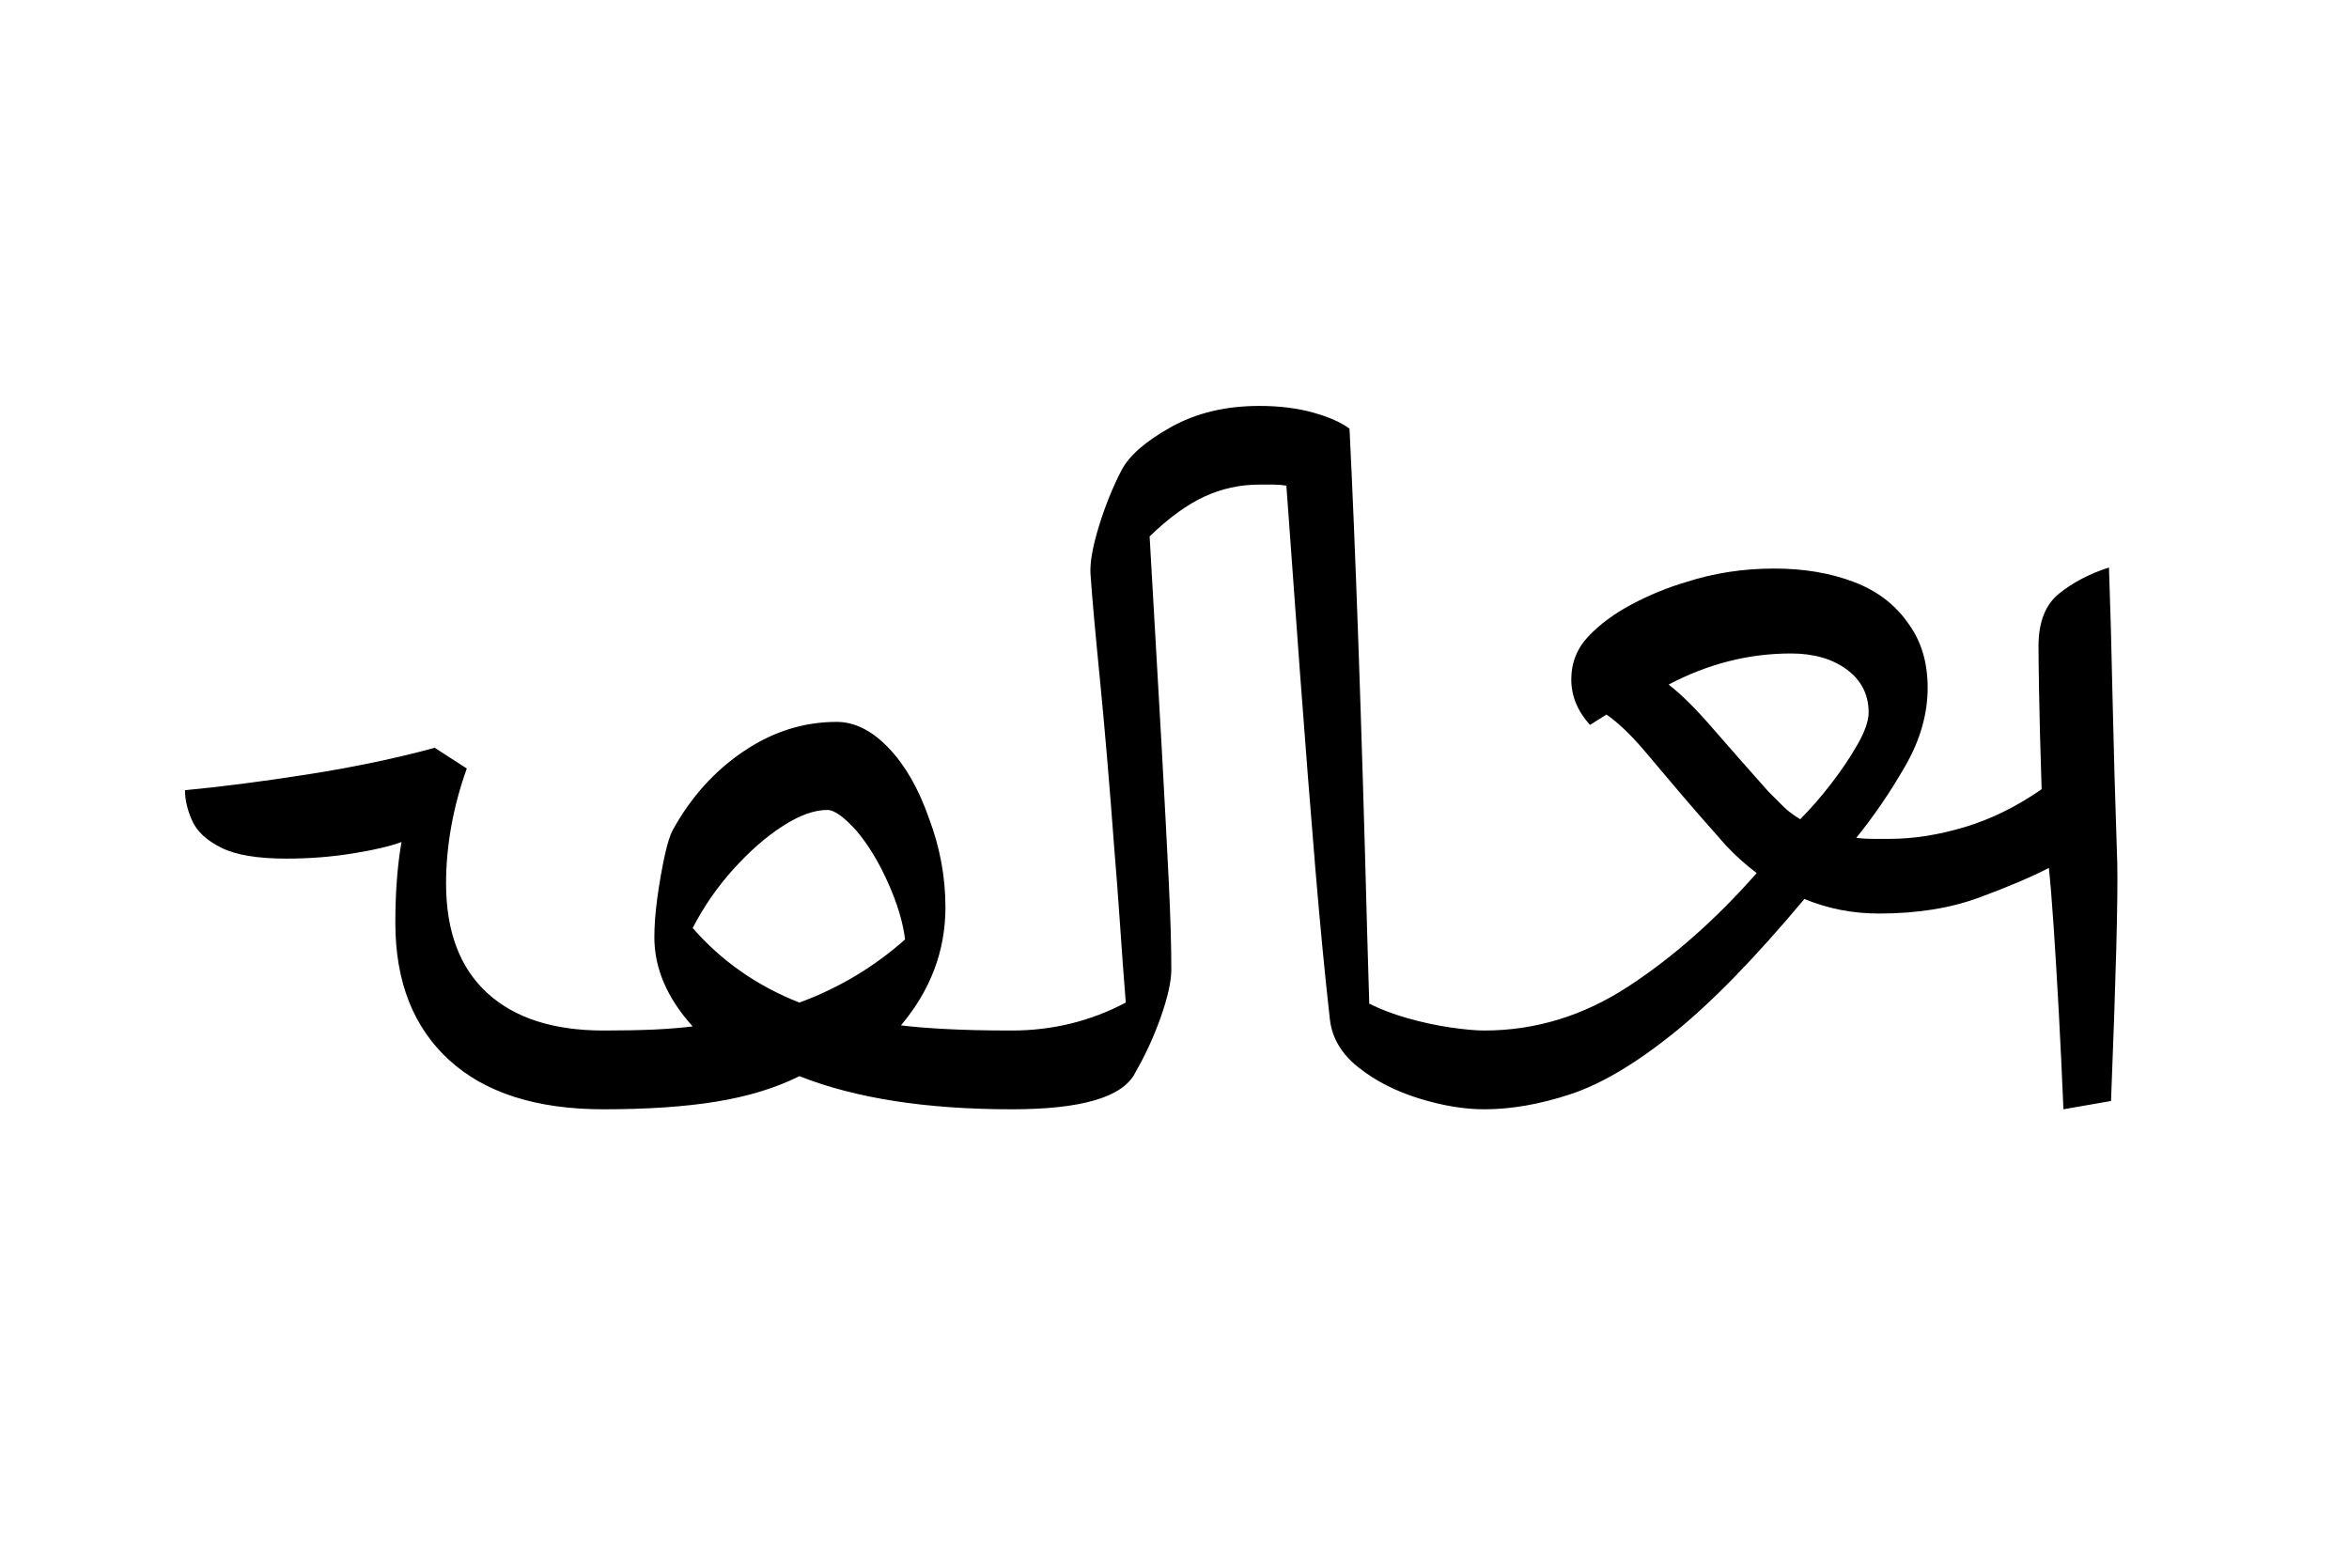 <?xml version="1.0" encoding="UTF-8"?><svg xmlns="http://www.w3.org/2000/svg" xmlns:xlink="http://www.w3.org/1999/xlink" width="340.08pt" height="227.04pt" viewBox="0 0 340.08 227.04" version="1.1"><symbol overflow="visible" id="1"><path style="stroke:none;" d="M 122.703 0 C 110.297 0 100.047 -1.598 91.953 -4.797 C 88.547 -3.098 84.566 -1.875 80.016 -1.125 C 75.473 -0.375 70 0 63.594 0 C 53.895 0 46.445 -2.375 41.25 -7.125 C 36.051 -11.875 33.453 -18.5 33.453 -27 C 33.453 -31.395 33.75 -35.297 34.344 -38.703 C 32.75 -38.098 30.398 -37.547 27.297 -37.047 C 24.203 -36.547 21.004 -36.297 17.703 -36.297 C 13.504 -36.297 10.352 -36.82 8.25 -37.875 C 6.145 -38.926 4.742 -40.223 4.047 -41.766 C 3.348 -43.316 3 -44.797 3 -46.203 C 8.301 -46.703 14.273 -47.473 20.922 -48.516 C 27.578 -49.566 33.656 -50.844 39.156 -52.344 L 43.797 -49.344 C 42.797 -46.551 42.047 -43.754 41.547 -40.953 C 41.047 -38.148 40.797 -35.398 40.797 -32.703 C 40.797 -25.797 42.77 -20.52 46.719 -16.875 C 50.676 -13.227 56.301 -11.406 63.594 -11.406 C 66.395 -11.406 68.844 -11.453 70.938 -11.547 C 73.039 -11.648 74.895 -11.801 76.5 -12 C 72.801 -16.102 70.953 -20.406 70.953 -24.906 C 70.953 -26.602 71.098 -28.523 71.391 -30.672 C 71.691 -32.828 72.039 -34.828 72.438 -36.672 C 72.844 -38.523 73.25 -39.801 73.656 -40.5 C 76.25 -45.195 79.645 -48.969 83.844 -51.812 C 88.051 -54.664 92.551 -56.094 97.344 -56.094 C 99.945 -56.094 102.445 -54.844 104.844 -52.344 C 107.25 -49.844 109.203 -46.445 110.703 -42.156 C 112.297 -37.945 113.094 -33.645 113.094 -29.25 C 113.094 -22.945 110.945 -17.25 106.656 -12.156 C 108.25 -11.945 110.395 -11.77 113.094 -11.625 C 115.801 -11.477 119.004 -11.406 122.703 -11.406 C 128.598 -11.406 134.098 -12.754 139.203 -15.453 C 138.898 -19.254 138.625 -23.004 138.375 -26.703 C 138.125 -30.398 137.848 -34.051 137.547 -37.656 C 136.848 -47.051 136.148 -55.273 135.453 -62.328 C 134.754 -69.379 134.301 -74.453 134.094 -77.547 C 134 -79.148 134.398 -81.426 135.297 -84.375 C 136.203 -87.32 137.301 -90.047 138.594 -92.547 C 139.695 -94.648 142.07 -96.723 145.719 -98.766 C 149.375 -100.816 153.648 -101.844 158.547 -101.844 C 161.453 -101.844 164.051 -101.52 166.344 -100.875 C 168.645 -100.227 170.395 -99.453 171.594 -98.547 C 172 -90.547 172.426 -80.219 172.875 -67.562 C 173.32 -54.914 173.75 -40.844 174.156 -25.344 L 174.453 -15.297 C 176.047 -14.492 177.895 -13.789 180 -13.188 C 182.102 -12.594 184.176 -12.145 186.219 -11.844 C 188.27 -11.551 189.895 -11.406 191.094 -11.406 C 198.5 -11.406 205.453 -13.531 211.953 -17.781 C 218.453 -22.031 224.648 -27.504 230.547 -34.203 C 228.953 -35.398 227.453 -36.75 226.047 -38.25 C 222.848 -41.852 220.223 -44.879 218.172 -47.328 C 216.117 -49.773 214.742 -51.398 214.047 -52.203 C 212.148 -54.398 210.398 -56.051 208.797 -57.156 L 206.406 -55.656 C 204.602 -57.656 203.703 -59.852 203.703 -62.25 C 203.703 -64.645 204.523 -66.719 206.172 -68.469 C 207.828 -70.219 209.926 -71.77 212.469 -73.125 C 215.02 -74.477 217.645 -75.551 220.344 -76.344 C 224.344 -77.645 228.594 -78.297 233.094 -78.297 C 237.395 -78.297 241.242 -77.645 244.641 -76.344 C 248.047 -75.051 250.695 -73.004 252.594 -70.203 C 254.395 -67.703 255.297 -64.648 255.297 -61.047 C 255.297 -57.242 254.219 -53.469 252.062 -49.719 C 249.914 -45.969 247.547 -42.492 244.953 -39.297 C 245.754 -39.203 246.551 -39.156 247.344 -39.156 C 248.145 -39.156 248.945 -39.156 249.75 -39.156 C 253.25 -39.156 256.898 -39.727 260.703 -40.875 C 264.504 -42.02 268.203 -43.844 271.797 -46.344 C 271.598 -52.551 271.473 -57.328 271.422 -60.672 C 271.367 -64.023 271.344 -66.148 271.344 -67.047 C 271.344 -70.547 272.344 -73.094 274.344 -74.688 C 276.344 -76.289 278.742 -77.547 281.547 -78.453 C 281.742 -73.047 281.914 -66.789 282.062 -59.688 C 282.219 -52.594 282.445 -44.547 282.75 -35.547 C 282.852 -30.453 282.551 -19.004 281.844 -1.203 L 274.953 0 C 274.754 -4.801 274.531 -9.5 274.281 -14.094 C 274.031 -18.695 273.781 -22.848 273.531 -26.547 C 273.281 -30.242 273.051 -33.047 272.844 -34.953 C 270.344 -33.648 266.992 -32.223 262.797 -30.672 C 258.598 -29.117 253.75 -28.344 248.25 -28.344 C 244.445 -28.344 240.848 -29.047 237.453 -30.453 C 230.254 -21.848 223.906 -15.344 218.406 -10.938 C 212.906 -6.539 207.953 -3.617 203.547 -2.172 C 199.148 -0.723 195 0 191.094 0 C 188.195 0 185.047 -0.523 181.641 -1.578 C 178.242 -2.629 175.32 -4.129 172.875 -6.078 C 170.426 -8.023 169.051 -10.348 168.75 -13.047 C 168.051 -19.242 167.348 -26.539 166.641 -34.938 C 165.941 -43.344 165.195 -52.848 164.406 -63.453 L 162.453 -90.297 C 161.848 -90.398 161.242 -90.453 160.641 -90.453 C 160.047 -90.453 159.348 -90.453 158.547 -90.453 C 155.742 -90.453 153.094 -89.875 150.594 -88.719 C 148.094 -87.57 145.445 -85.648 142.656 -82.953 C 143.352 -70.953 143.926 -60.926 144.375 -52.875 C 144.82 -44.82 145.172 -38.219 145.422 -33.062 C 145.672 -27.914 145.797 -23.645 145.797 -20.25 C 145.797 -18.551 145.297 -16.273 144.297 -13.422 C 143.297 -10.578 142.047 -7.852 140.547 -5.25 C 138.742 -1.75 132.797 0 122.703 0 Z M 236.844 -42 C 238.344 -43.5 239.844 -45.223 241.344 -47.172 C 242.844 -49.117 244.117 -51.02 245.172 -52.875 C 246.223 -54.727 246.75 -56.254 246.75 -57.453 C 246.75 -60.047 245.695 -62.117 243.594 -63.672 C 241.5 -65.223 238.801 -66 235.5 -66 C 229.395 -66 223.492 -64.5 217.797 -61.5 C 219.598 -60.102 221.648 -58.078 223.953 -55.422 C 226.254 -52.773 229.004 -49.648 232.203 -46.047 C 233.004 -45.242 233.727 -44.52 234.375 -43.875 C 235.02 -43.227 235.844 -42.602 236.844 -42 Z M 91.953 -15.453 C 97.648 -17.547 102.75 -20.594 107.25 -24.594 C 106.945 -27.094 106.117 -29.844 104.766 -32.844 C 103.422 -35.844 101.898 -38.344 100.203 -40.344 C 98.398 -42.344 97 -43.344 96 -43.344 C 94.102 -43.344 91.953 -42.566 89.547 -41.016 C 87.148 -39.473 84.773 -37.398 82.422 -34.797 C 80.078 -32.203 78.102 -29.352 76.5 -26.25 C 80.695 -21.445 85.848 -17.848 91.953 -15.453 Z M 91.953 -15.453"/></symbol><g style="fill:rgb(0%,0%,0%);fill-opacity:1;"><use xlink:href="#1" x="23.783" y="160.619"/></g></svg>